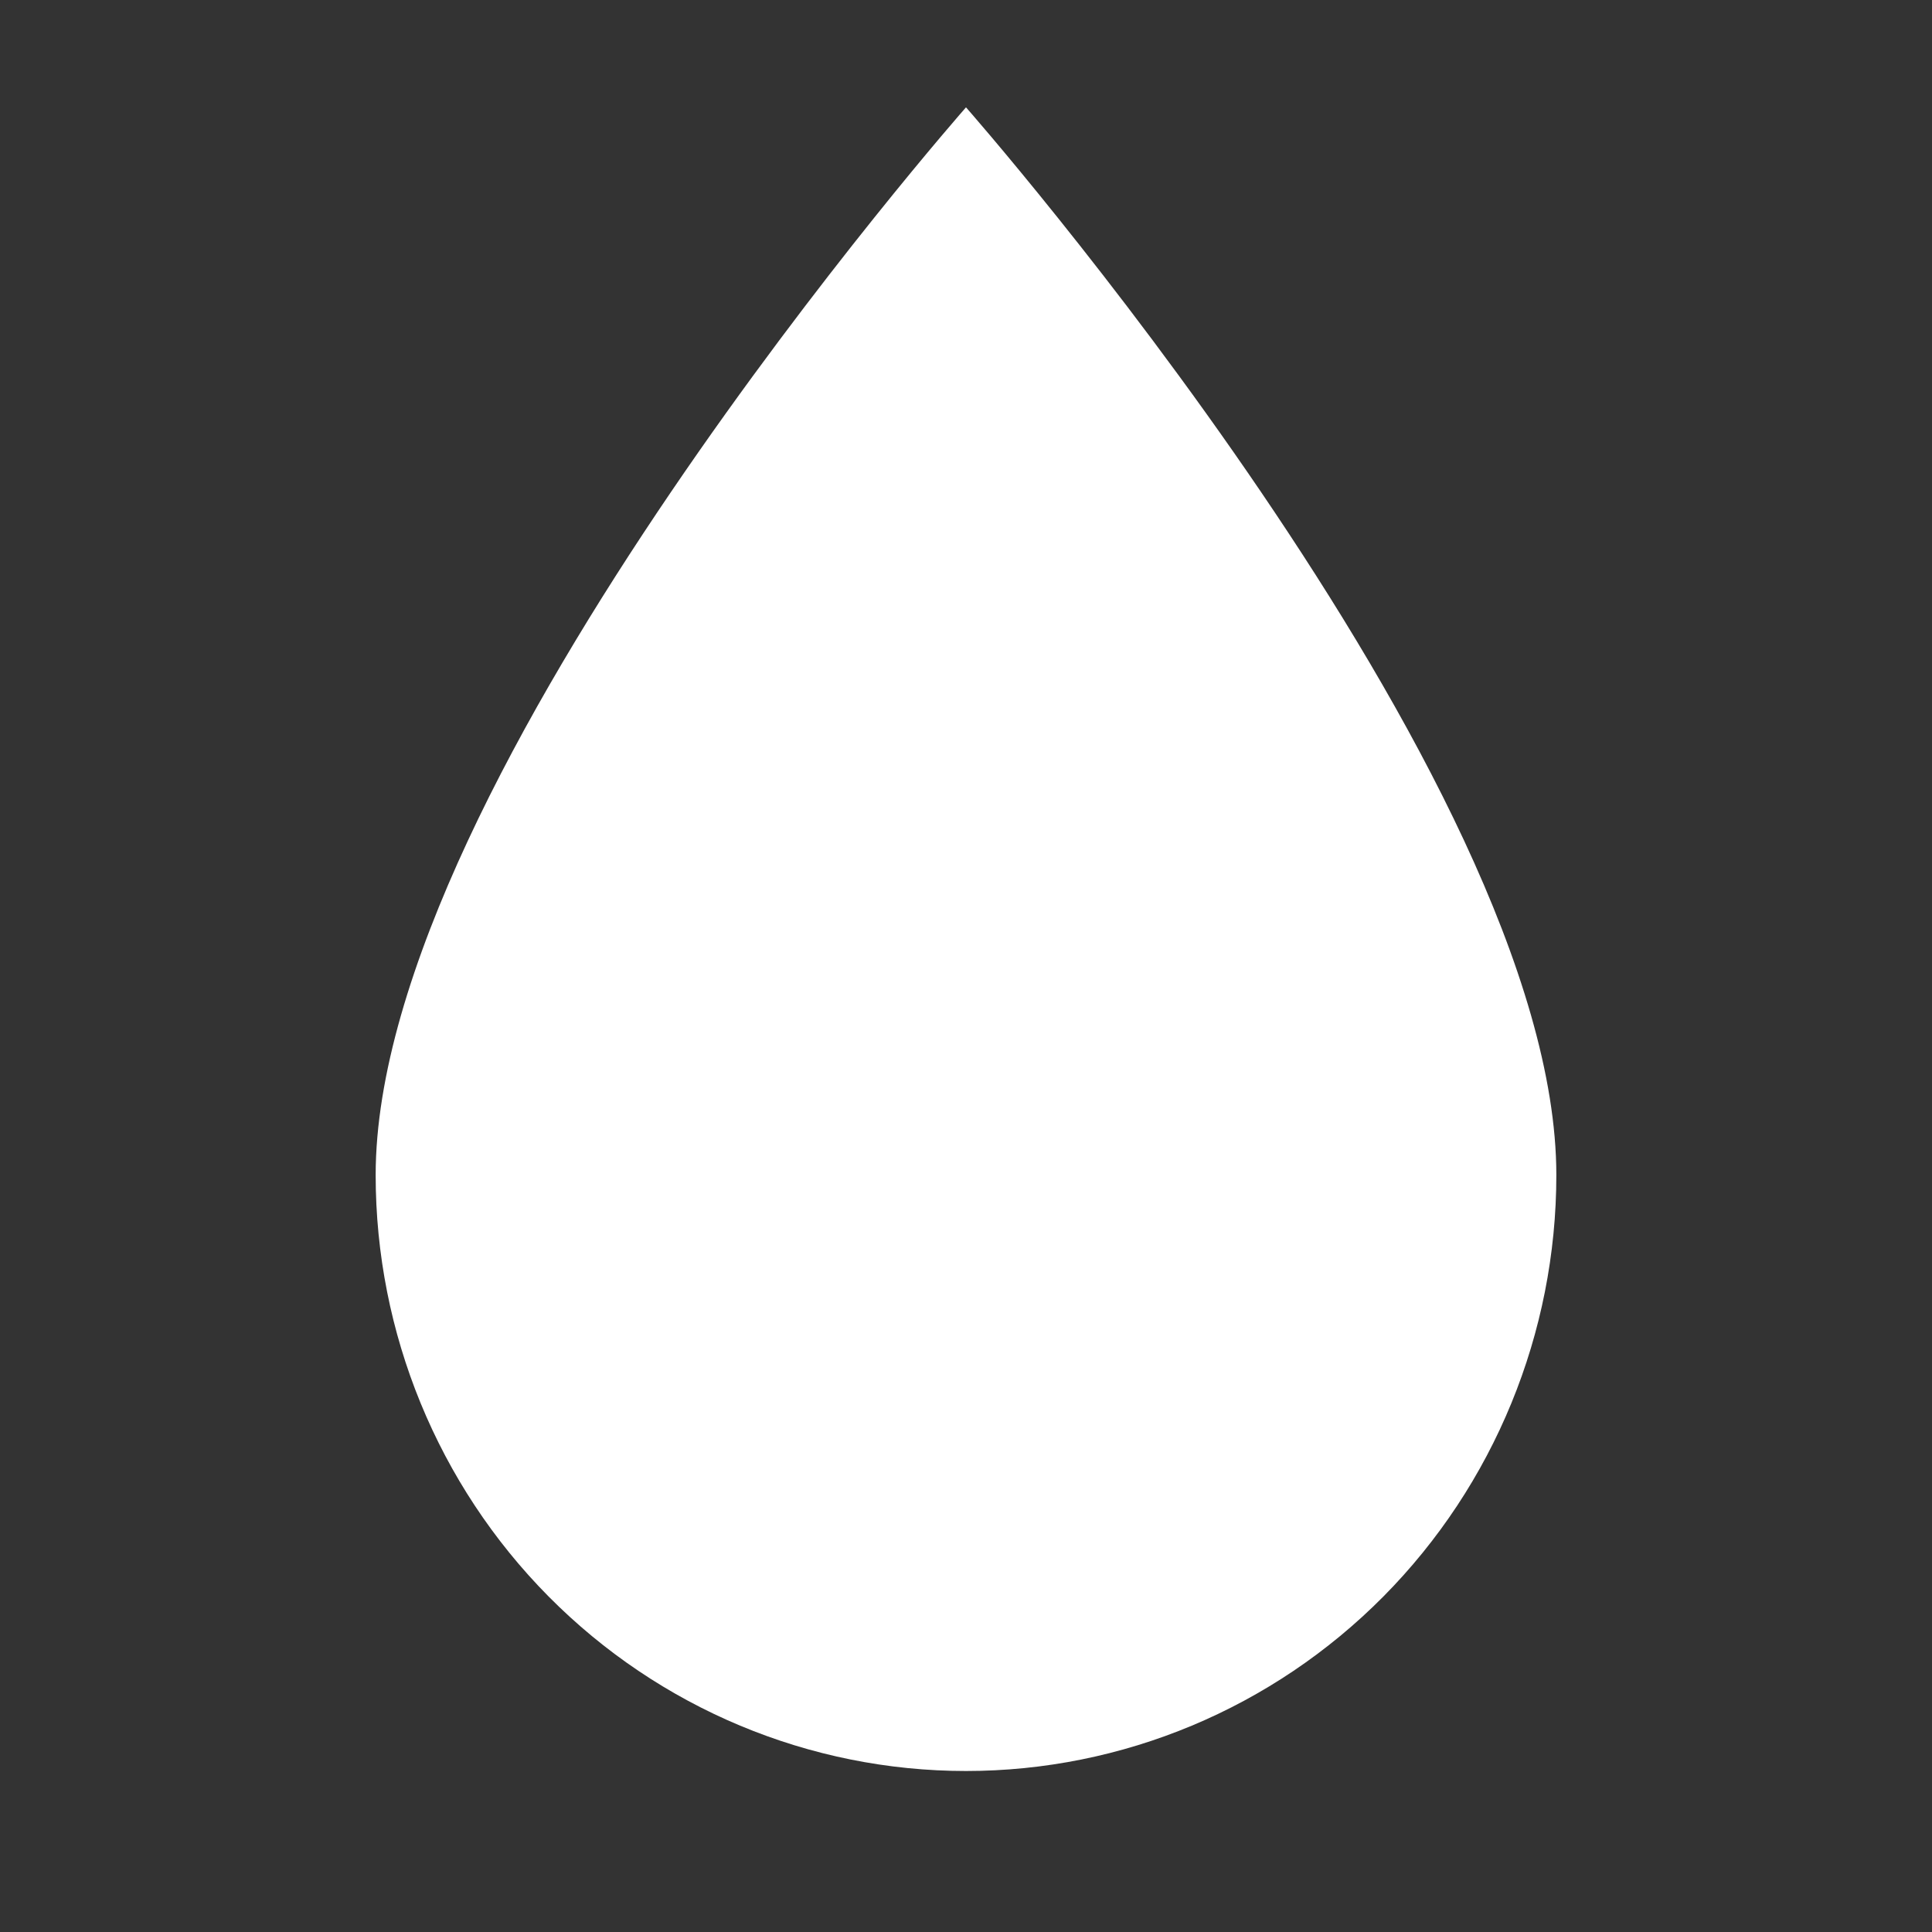 <svg width="36" height="36" viewBox="0 0 36 36" fill="none" xmlns="http://www.w3.org/2000/svg">
<rect x="0" y="0" width="36" height="36" fill="#333333" stroke="none"/>
<path d="M18 33C15.083 33 12.285 31.83 10.222 29.748C8.159 27.665 7 24.841 7 21.895C7 14.492 18 2 18 2C18 2 29 14.492 29 21.895C29 24.841 27.841 27.665 25.778 29.748C23.715 31.83 20.917 33 18 33Z" fill="white"/>
</svg>
